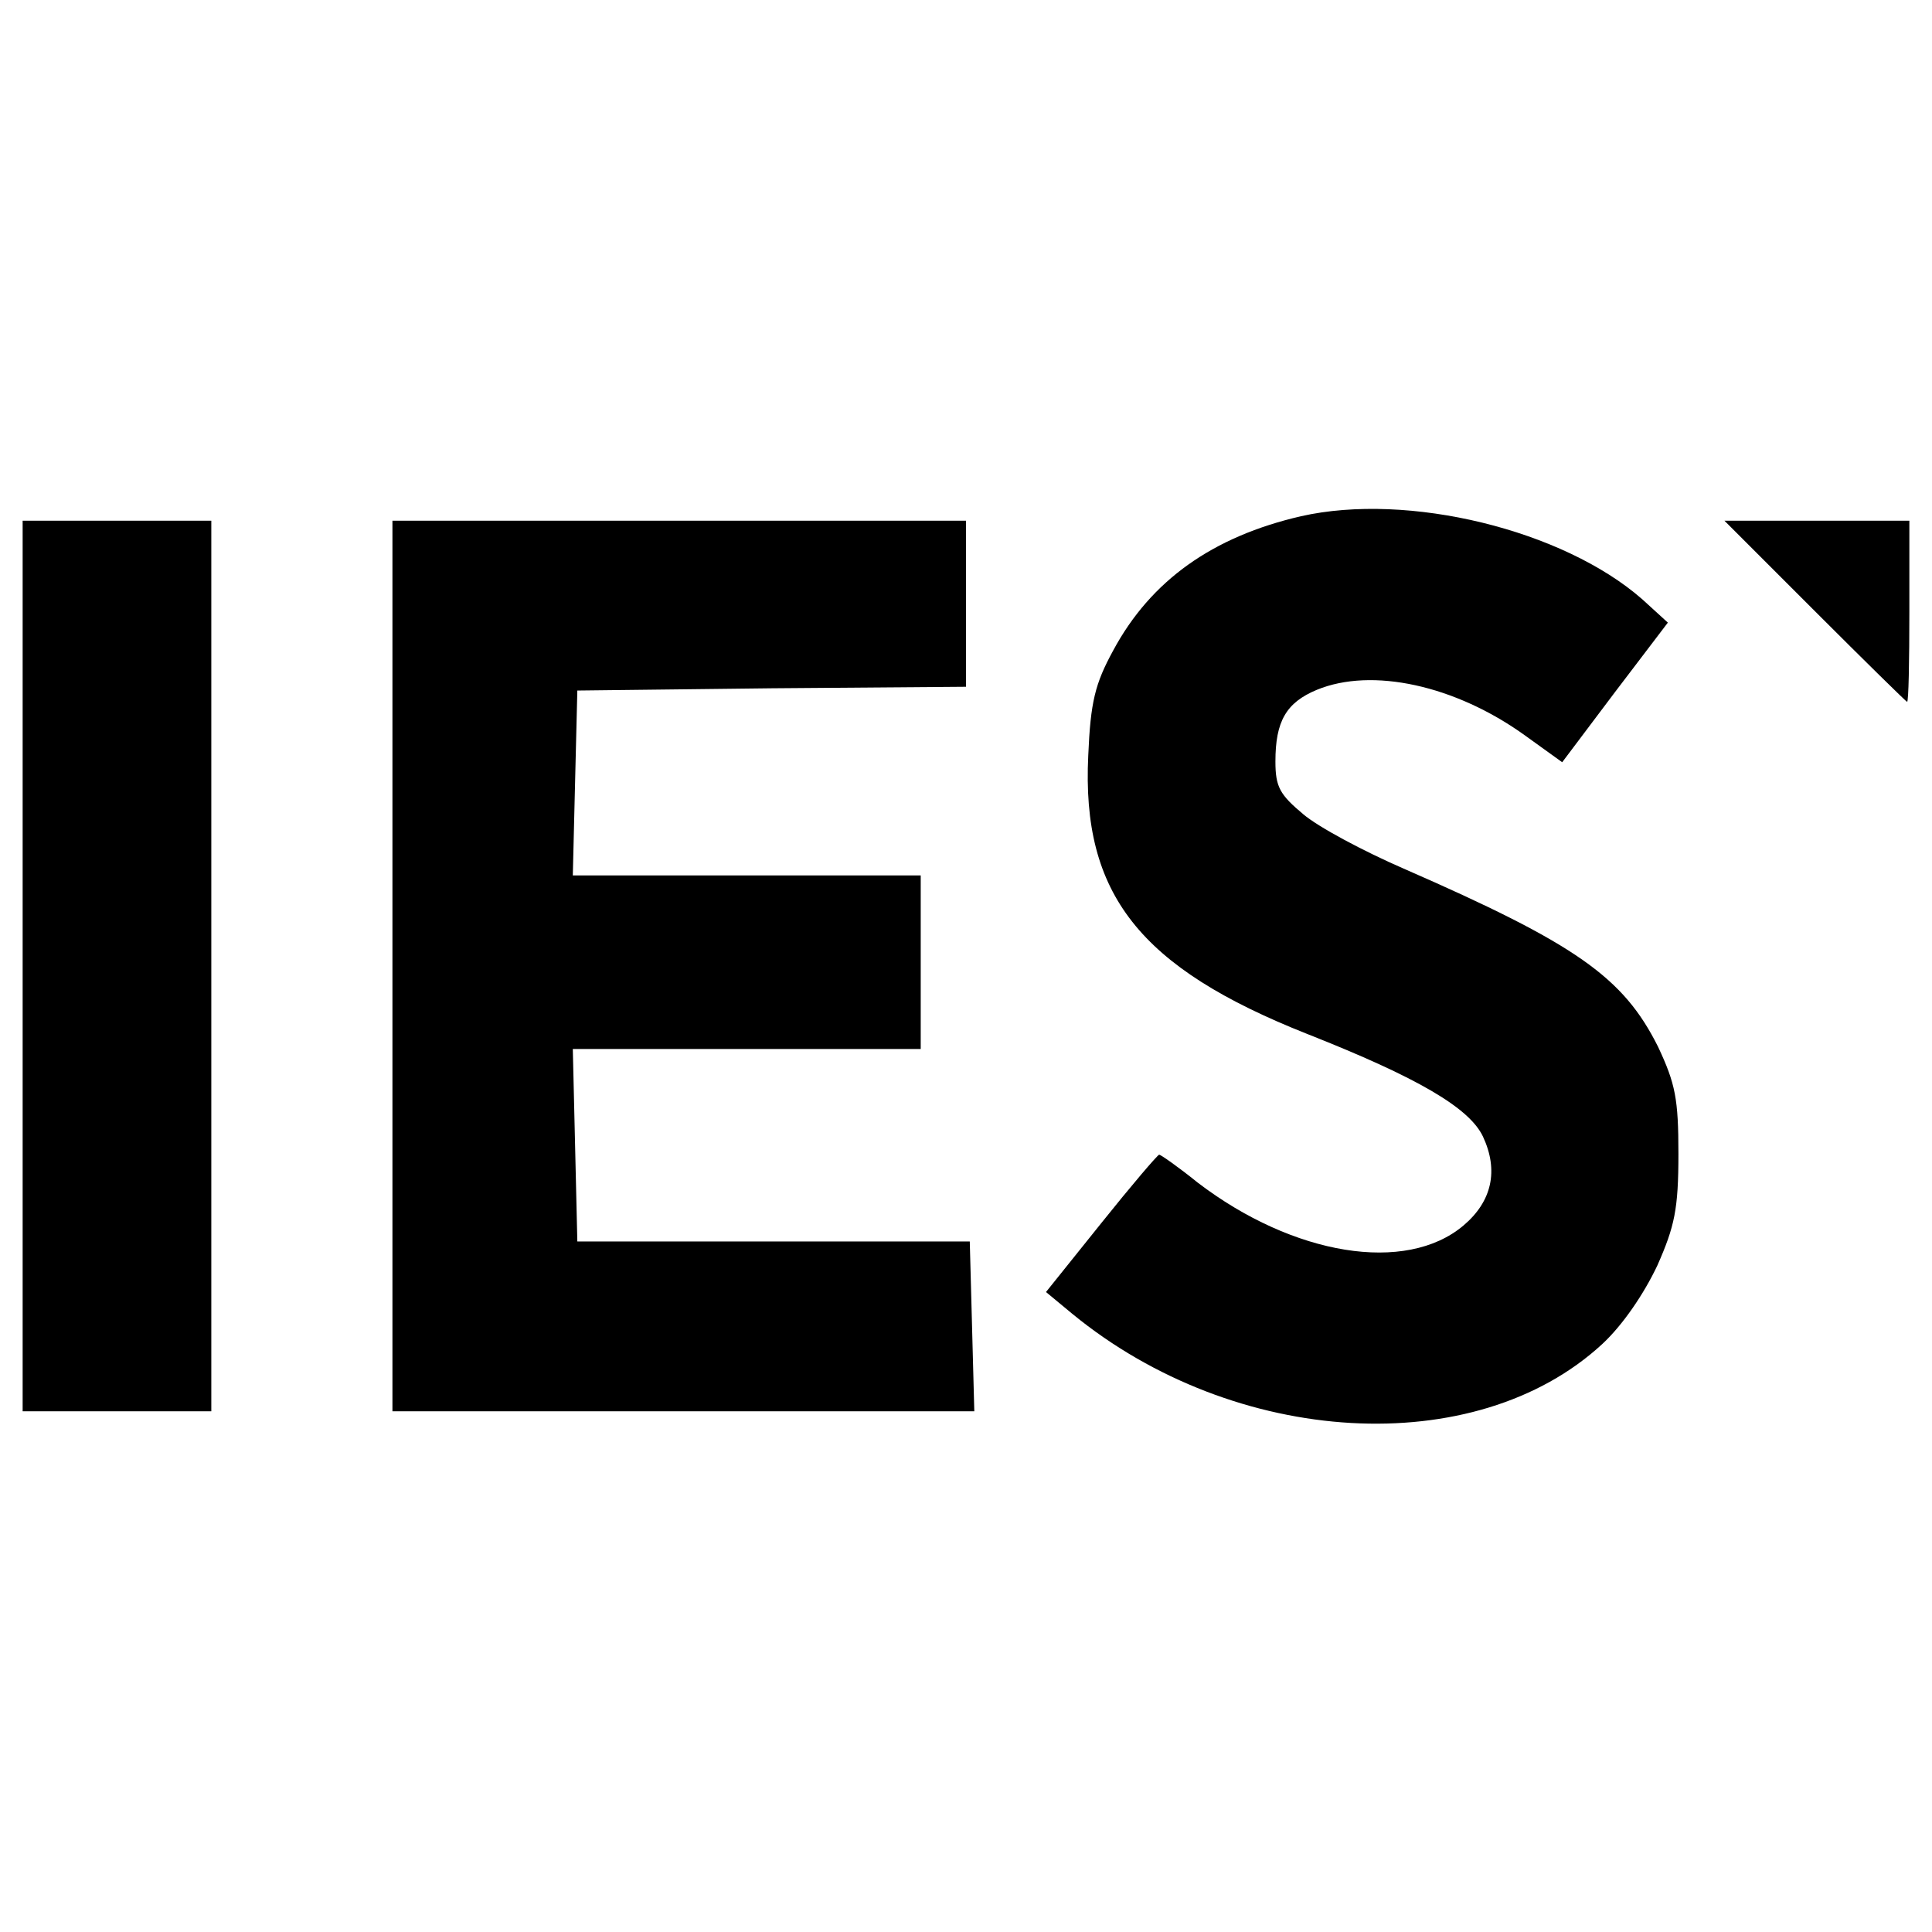 <svg version="1" xmlns="http://www.w3.org/2000/svg" width="341.333" height="341.333" viewBox="0 0 256 256"><path d="M172.4 68.4c-11.7 2.7-19.9 8.5-24.9 17.8-2.4 4.4-3 6.8-3.3 13.9-.9 18.4 6.8 28.1 29 36.9 14.7 5.8 21.5 9.8 23.3 13.6 2.1 4.5 1.2 8.6-2.6 11.8-7.6 6.4-22.5 4-35.2-5.7-2.6-2.1-4.9-3.7-5.1-3.7-.2 0-3.7 4.1-7.7 9.1l-7.3 9.1 3.5 2.9c21.6 17.7 53.4 19.5 70.2 4 2.7-2.5 5.5-6.6 7.3-10.4 2.3-5.2 2.8-7.5 2.8-14.8 0-7.3-.4-9.3-2.7-14.2-4.6-9.2-10.8-13.6-33.7-23.6-5.3-2.3-11.3-5.5-13.3-7.2-3.1-2.6-3.7-3.6-3.7-7 0-5.3 1.4-7.8 5.5-9.5 7.3-3 18.3-.6 27.5 6l5 3.6 7-9.3 7-9.2-3.4-3.1c-10.5-9.2-31-14.2-45.2-11zM3 128v59h25V69H3v59zM52 128v59h77.1l-.3-11.3-.3-11.2h-52l-.3-12.8-.3-12.7H122v-23H75.9l.3-12.3.3-12.2 25.8-.3L128 91V69H52v59zM240.5 81c6.6 6.6 12.1 12 12.2 12 .2 0 .3-5.4.3-12V69h-24.5l12 12z"/></svg>